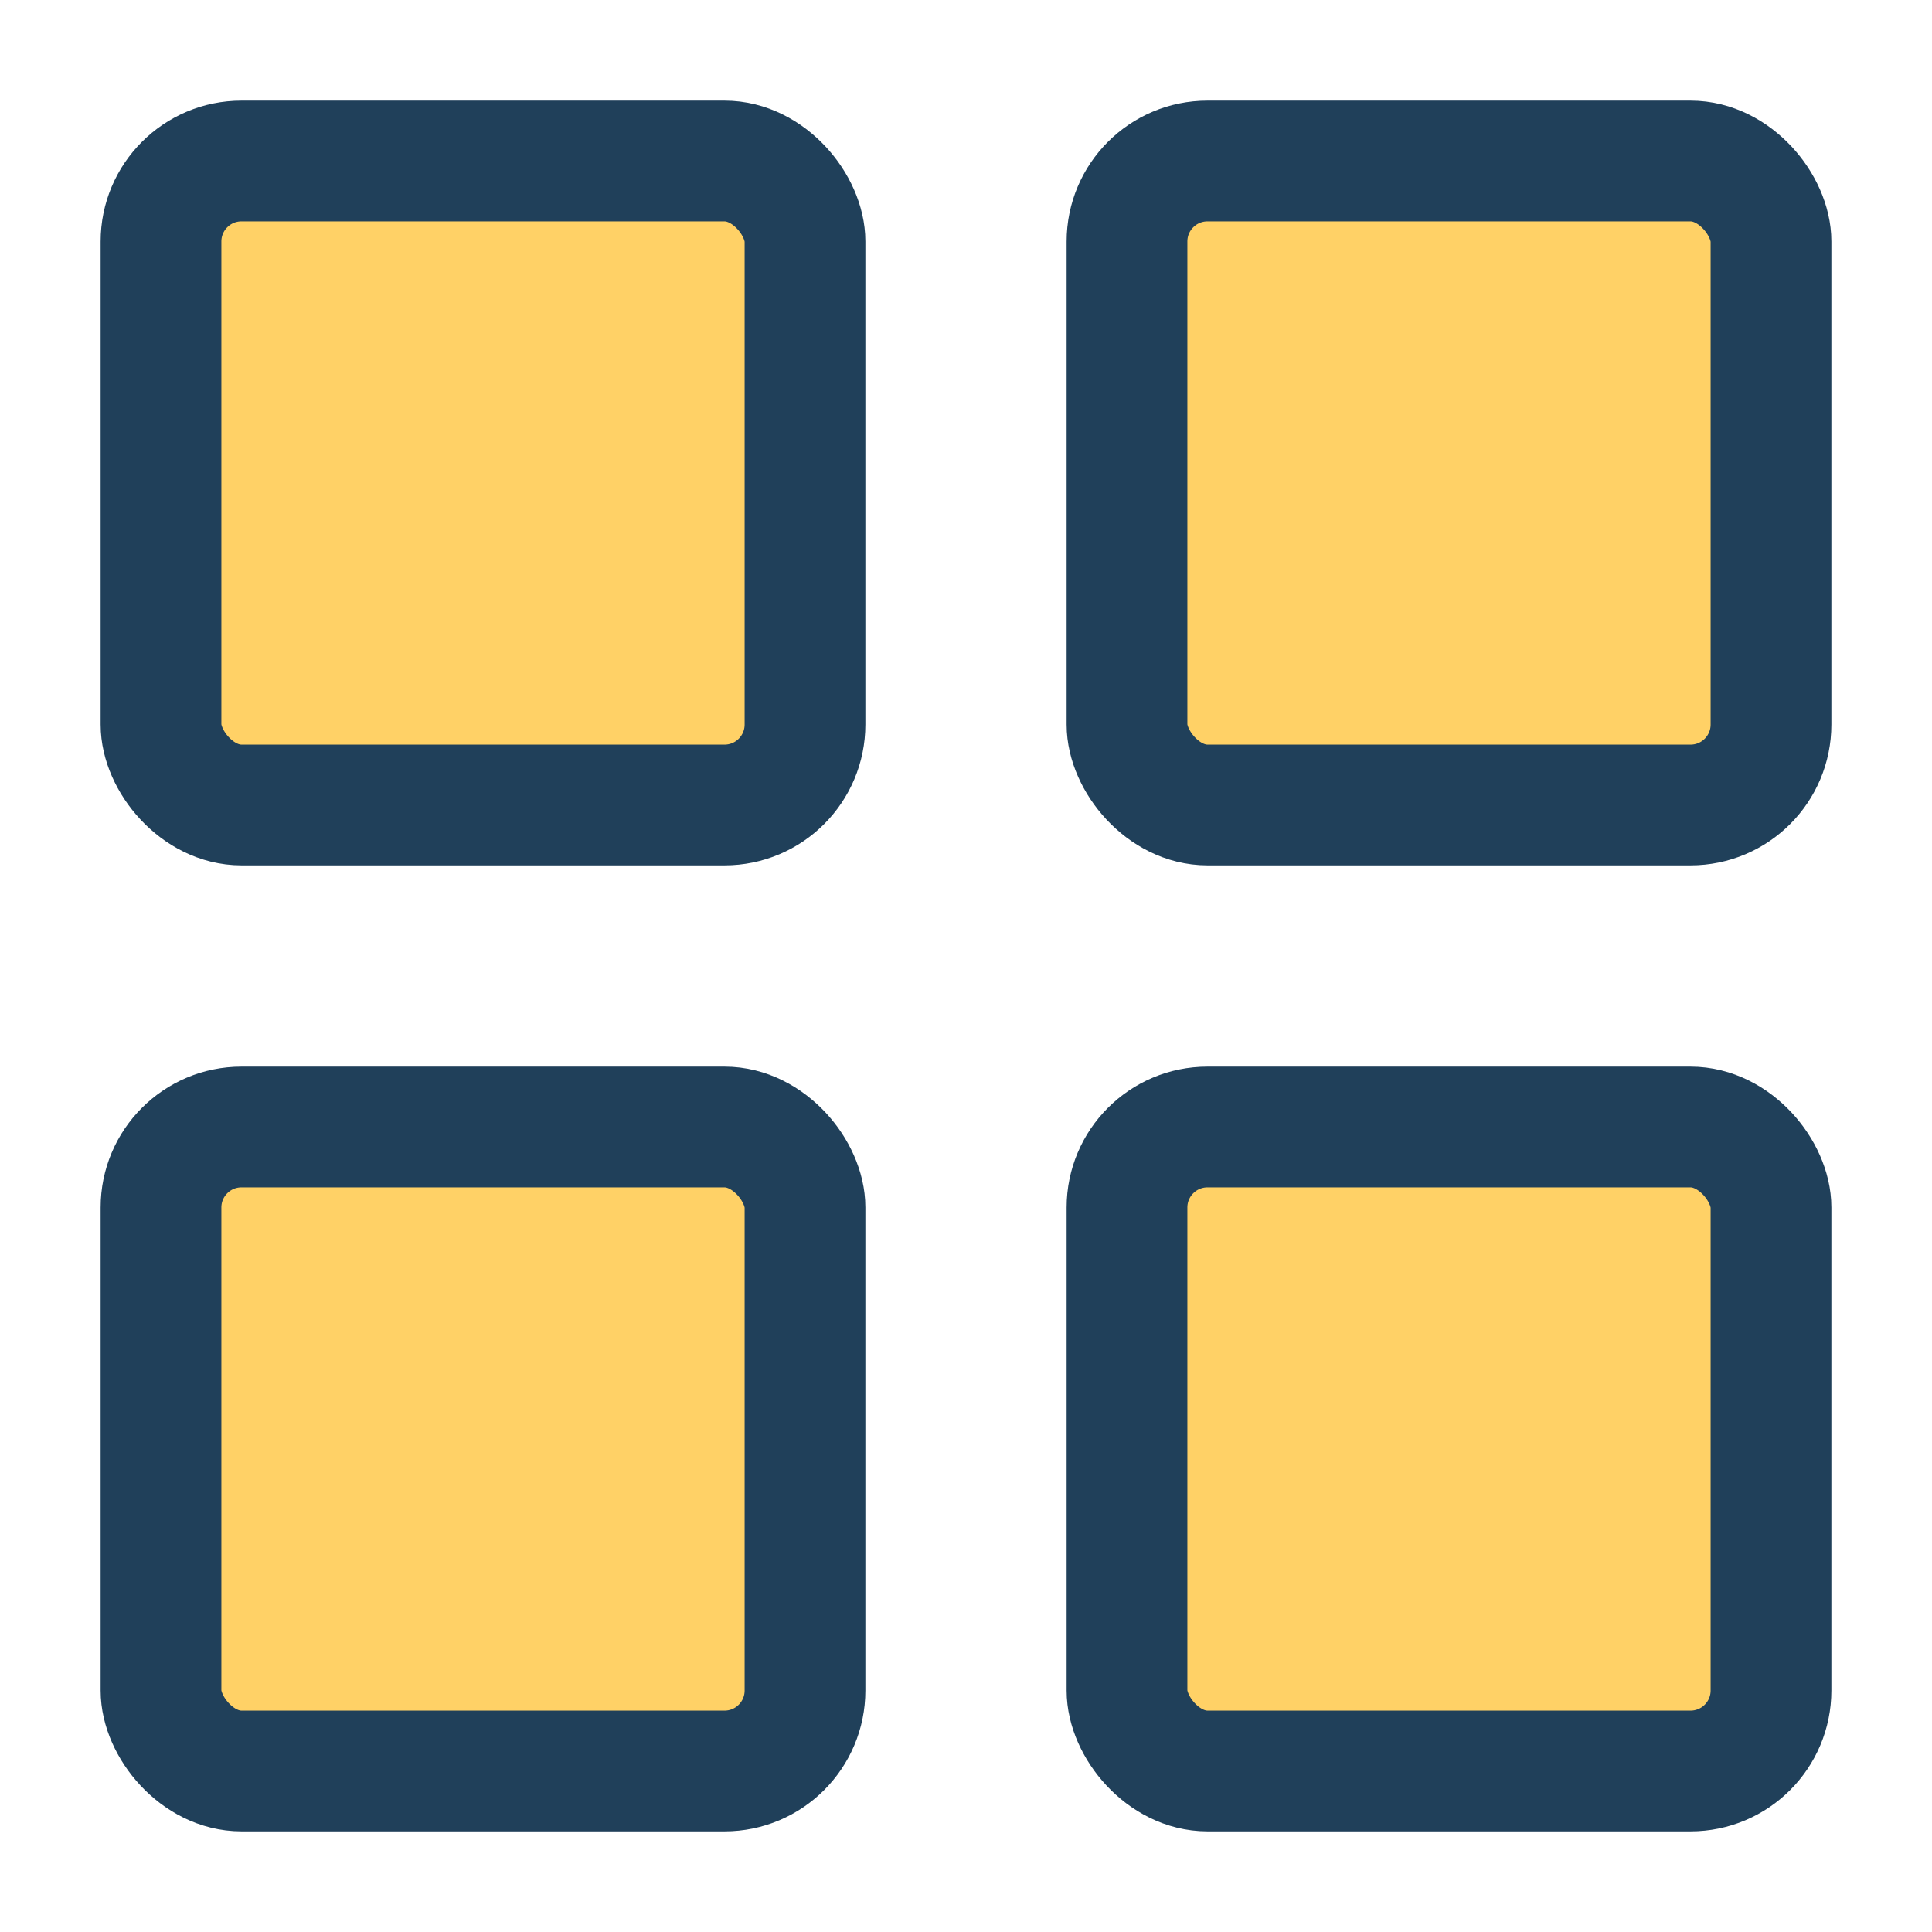 <?xml version="1.0" encoding="UTF-8"?>
<svg xmlns="http://www.w3.org/2000/svg" viewBox="0 0 24 24" width="32" height="32"><g stroke="#20405A" stroke-width="1.5" fill="#FFD166"><rect x="2" y="2" width="8" height="8" rx="1"/><rect x="14" y="2" width="8" height="8" rx="1"/><rect x="2" y="14" width="8" height="8" rx="1"/><rect x="14" y="14" width="8" height="8" rx="1"/></g></svg>
